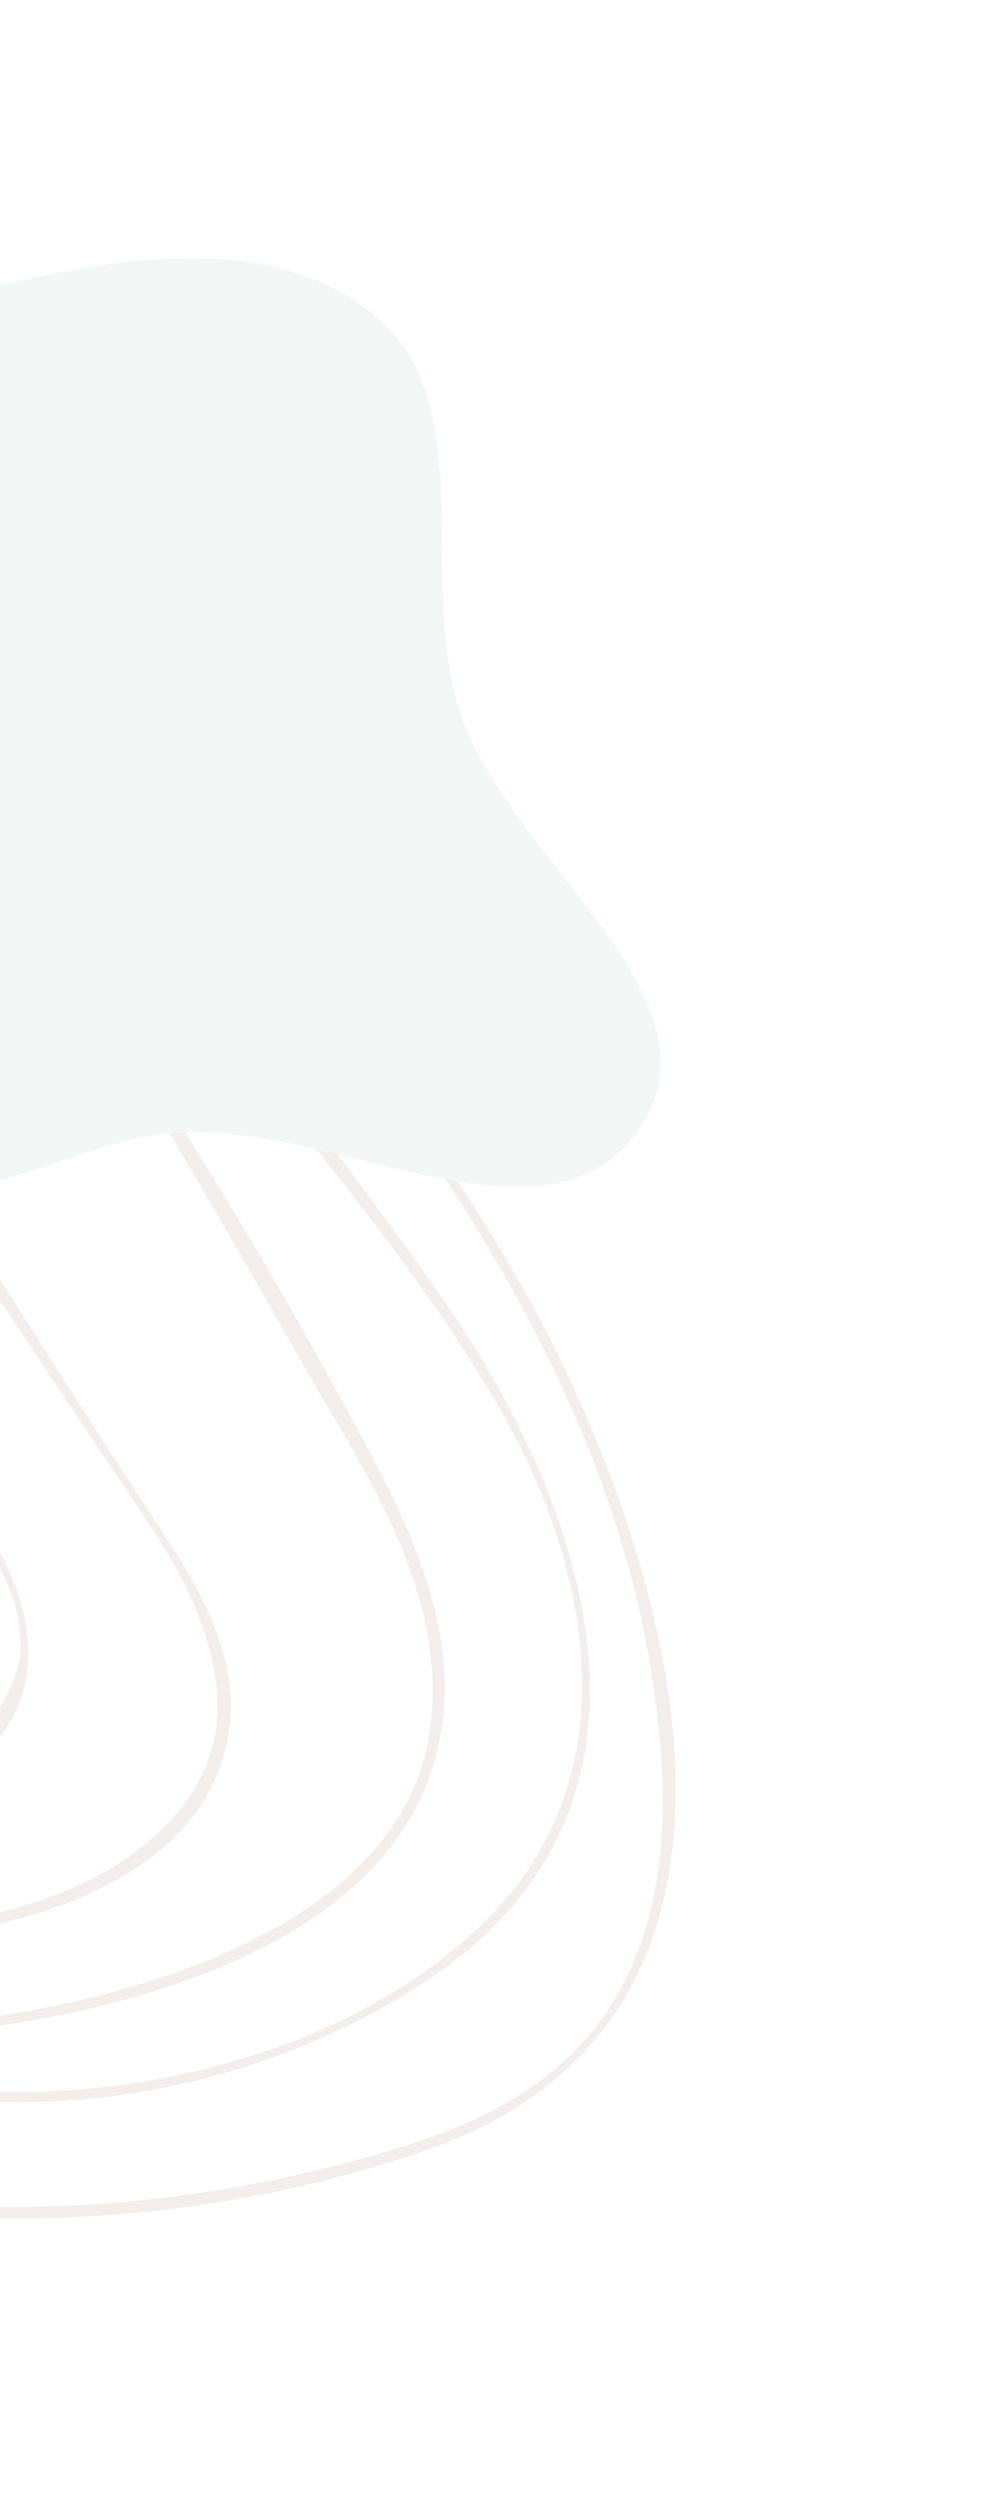 <svg width="326" height="810" viewBox="0 0 326 810" fill="none" xmlns="http://www.w3.org/2000/svg">
<g opacity="0.2" clip-path="url(#clip0_213_1446)">
<path d="M61.308 264.838C99.036 315.034 139.699 363.906 170.469 419.168C208.701 487.628 271.441 651.175 137.096 697.091C71.78 719.458 3.156 723.627 -58.926 713.783C-61.043 713.417 -59.632 710.149 -57.469 710.475C-3.631 718.825 53.615 716.047 110.571 701.271C142.809 692.944 178.096 681.07 197.72 650.135C213.656 625.02 216.09 595.464 214.281 569.677C205.654 447.154 126.551 355.075 59.528 265.894C19.843 213.069 -21.875 162.419 -60.815 108.947C-61.888 107.43 -59.28 105.164 -58.16 106.641C-17.643 158.824 21.623 212.013 61.308 264.838Z" fill="#C4A899"/>
<path d="M50.206 295.8C81.289 337.314 113.559 378.124 143.304 420.637C182.617 476.889 230.595 581.964 137.004 642.617C90.595 672.73 34.879 684.795 -14.239 680.184C-16.107 680.01 -15.718 676.977 -13.717 677.117C39.441 681.485 110.133 667.188 155.251 624.394C208.474 573.905 188.043 502.229 162.795 457.932C133.772 407.032 91.787 360.779 56.819 314.228C20.649 266.108 -14.217 216.855 -49.322 167.891C-51.076 165.495 -49.195 163.615 -47.307 165.977C-13.935 208.525 17.766 252.442 50.212 295.713L50.206 295.8Z" fill="#C4A899"/>
<path d="M30.424 320.909C63.292 370.591 94.303 421.805 122.076 474.934C138.525 506.377 155.639 547.615 133.81 587.488C107.675 635.104 35.12 652.244 -9.894 657.625C-12.053 657.867 -11.478 654.673 -9.359 654.383C41.925 648.129 131.295 624.383 139.446 559.642C145.16 514.578 116.865 475.051 97.381 440.773C70.854 394.157 43.689 346.054 13.532 301.938C-16.187 258.421 -50.533 220.395 -81.456 177.843C-83.048 175.633 -82.009 173.914 -80.189 176.008C-39.98 220.782 -2.97 270.622 30.337 320.903L30.424 320.909Z" fill="#C4A899"/>
<path d="M44.331 483.843C61.254 509.811 86.907 542.159 68.28 579.414C50.92 614.179 -4.892 628.86 -35.59 625.885C-37.719 625.693 -37.172 622.277 -35.043 622.47C7.261 626.386 77.217 598.355 69.989 545.261C67.049 523.723 57.272 507.391 46.093 490.479C34.913 473.568 22.867 455.94 11.688 439.029C-31.915 372.947 -80.842 307.98 -121.454 239.79C-122.63 237.872 -118.86 235.25 -117.504 237.093C-60.255 316.718 -9.188 401.55 44.418 483.849L44.331 483.843Z" fill="#C4A899"/>
<path d="M-31.138 448.715C-22.086 466.658 -10.87 483.048 -1.266 500.592C6.247 514.319 11.981 530.325 7.591 547.942C1.799 571.187 -41.096 604.78 -61.366 592.174C-62.998 591.142 -60.922 588.358 -59.33 589.343C-36.975 602.751 5.338 557.576 6.613 535.152C7.68 515.687 -4.653 500.268 -13.938 485.631C-29.913 460.472 -41.257 432.271 -53.62 404.873C-80.837 344.482 -107.745 288.397 -160.948 247.48C-163.227 245.703 -160.164 241.327 -157.705 243.029C-90.264 291.585 -67.425 376.849 -31.231 448.796L-31.138 448.715Z" fill="#C4A899"/>
</g>
<g filter="url(#filter0_f_213_1446)">
<path fill-rule="evenodd" clip-rule="evenodd" d="M121.122 101.949C156.228 130.437 134.903 187.398 149.066 230.712C164.911 279.172 236.2 322.915 207.315 365.554C177.633 409.368 108.825 363.261 56.721 367.027C23.977 369.394 -5.613 392.944 -36.797 383.199C-74.555 371.401 -106.44 345.677 -124.659 310.35C-147.869 265.342 -172.224 211.23 -149.101 165.43C-125.627 118.934 -66.778 108.078 -16.588 96.287C30.124 85.314 84.157 71.953 121.122 101.949Z" fill="#F2F7F6"/>
</g>
<defs>
<filter id="filter0_f_213_1446" x="-168.428" y="73.623" width="392.558" height="321.927" filterUnits="userSpaceOnUse" color-interpolation-filters="sRGB">
<feFlood flood-opacity="0" result="BackgroundImageFix"/>
<feBlend mode="normal" in="SourceGraphic" in2="BackgroundImageFix" result="shape"/>
<feGaussianBlur stdDeviation="5" result="effect1_foregroundBlur_213_1446"/>
</filter>
<clipPath id="clip0_213_1446">
<rect width="399.09" height="585.678" fill="white" transform="matrix(0.755 -0.656 -0.656 -0.755 23.771 809.436)"/>
</clipPath>
</defs>
</svg>
